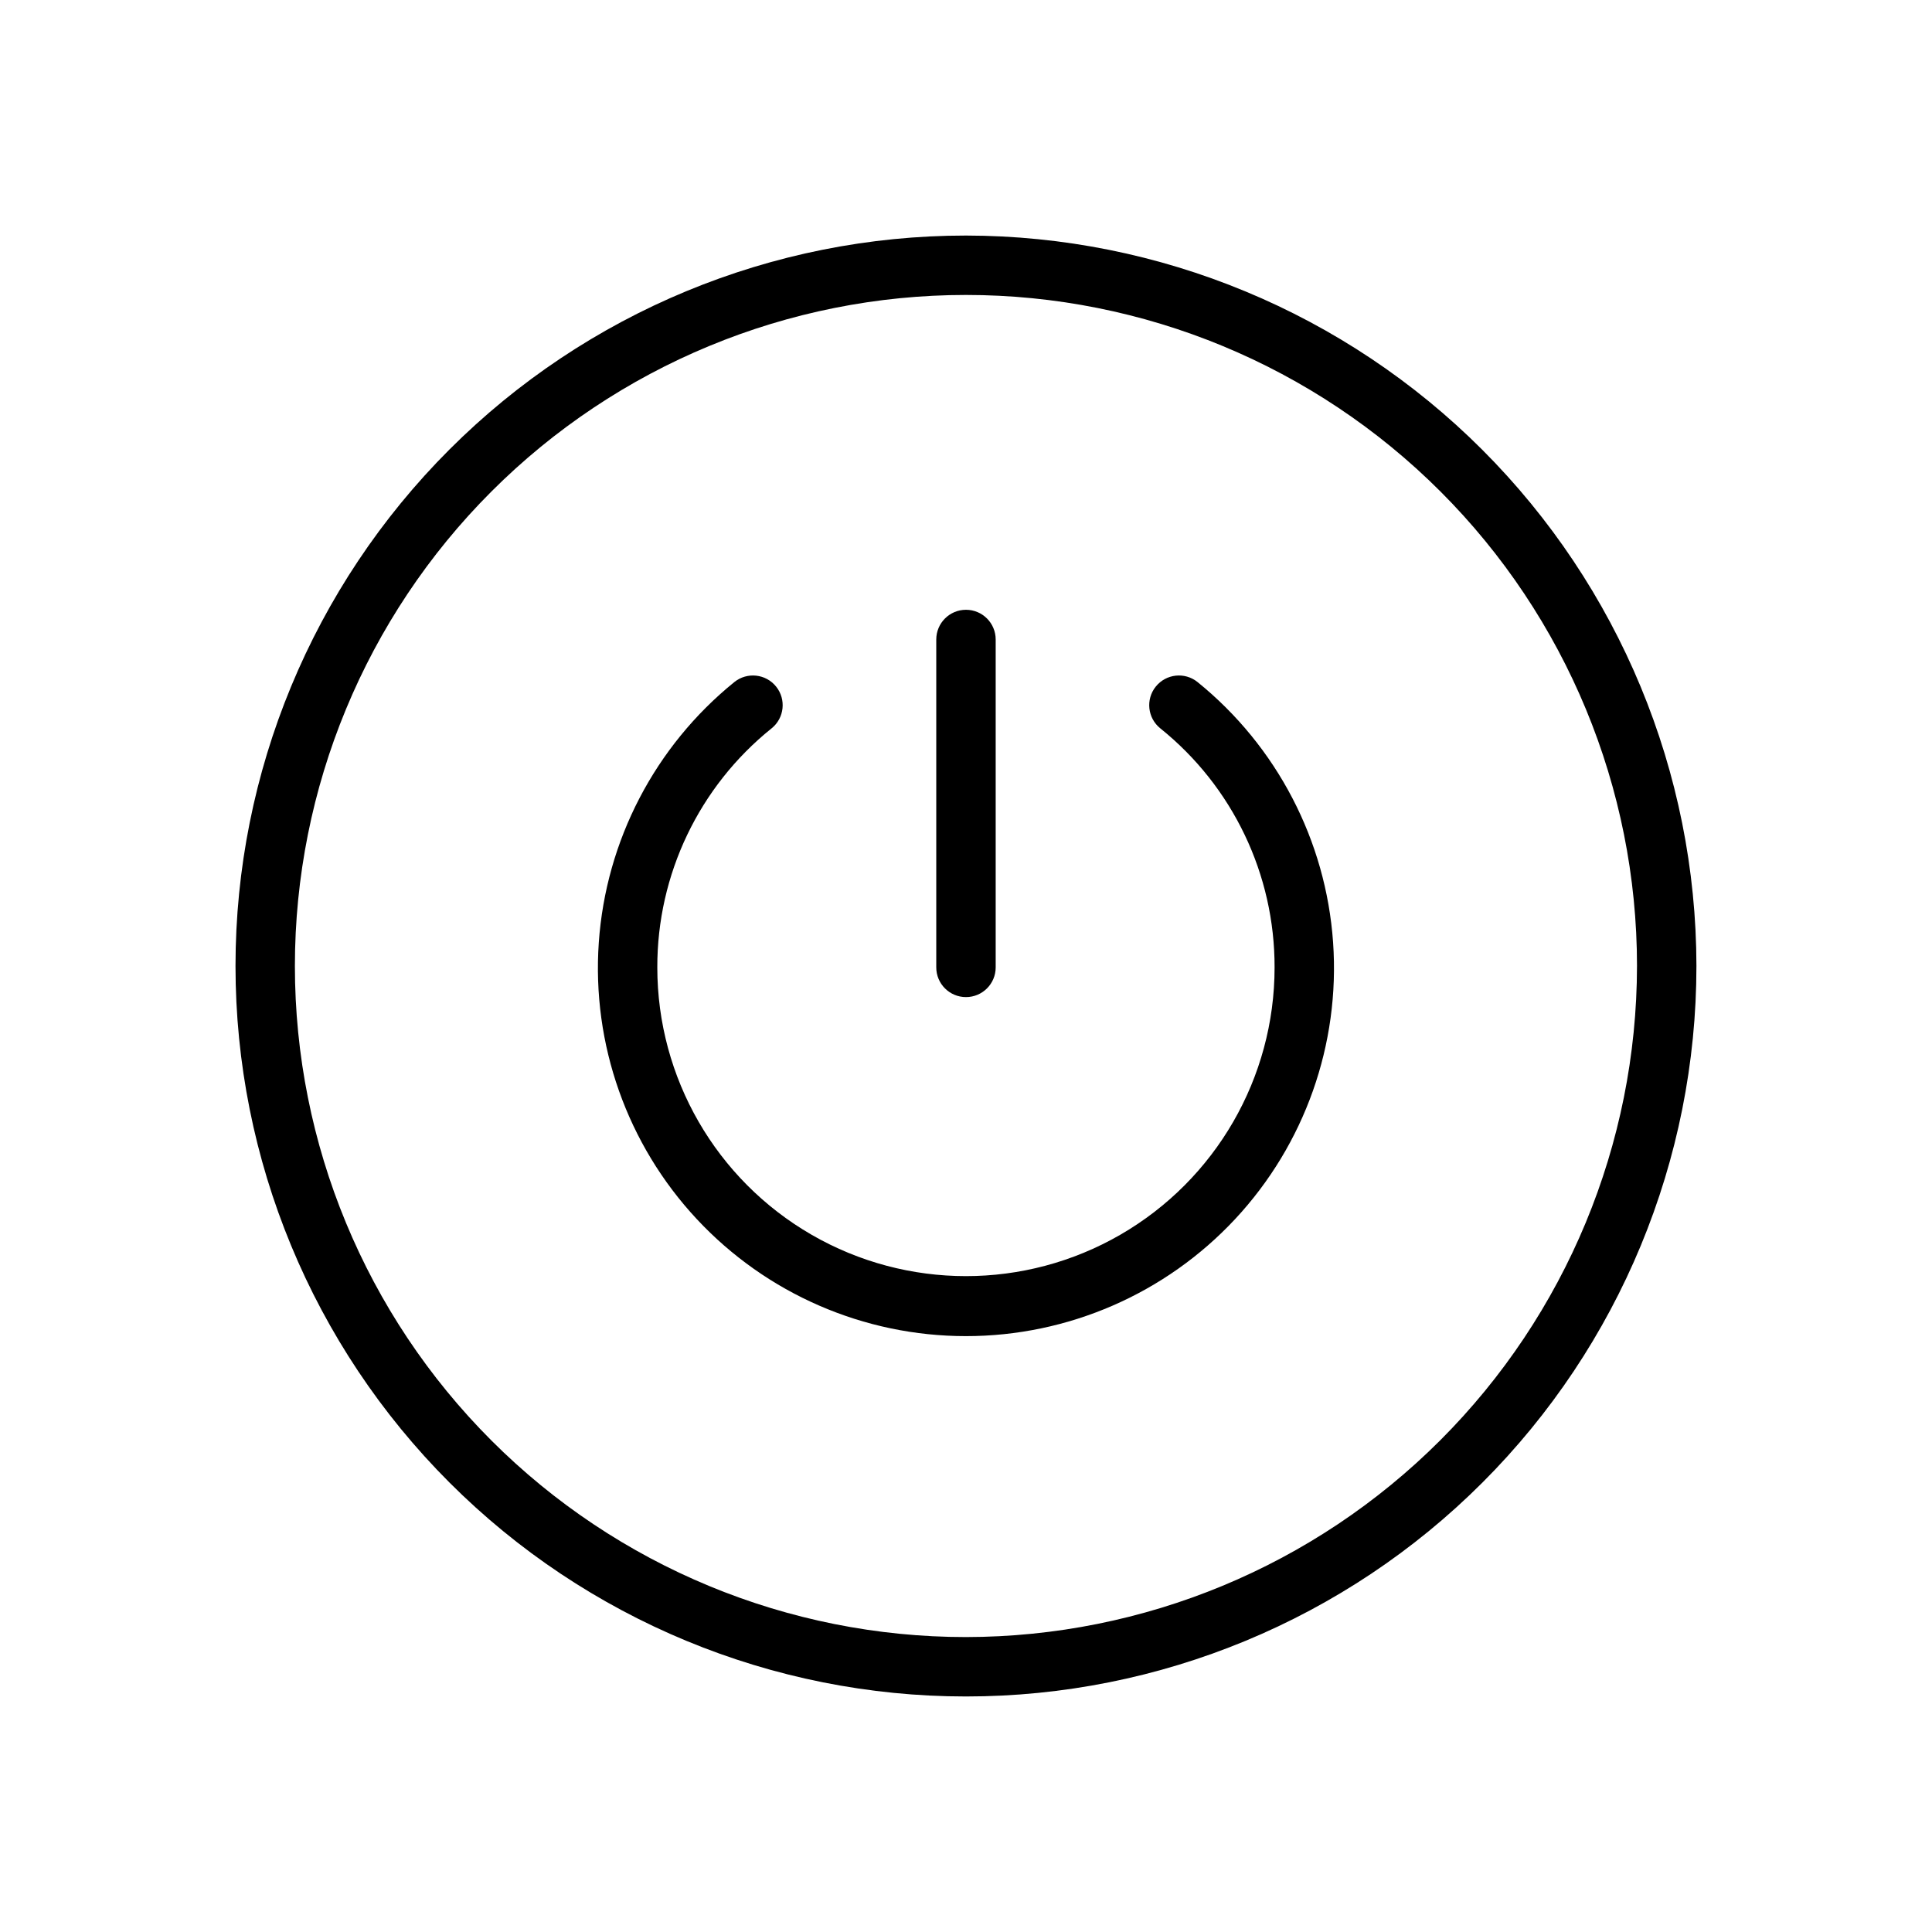 <?xml version="1.0" encoding="UTF-8"?>
<!-- Uploaded to: ICON Repo, www.iconrepo.com, Generator: ICON Repo Mixer Tools -->
<svg fill="#000000" width="800px" height="800px" version="1.1" viewBox="144 144 512 512" xmlns="http://www.w3.org/2000/svg">
 <path d="m392.12 400.37v-86.895c0-4.348 3.527-7.875 7.875-7.875s7.871 3.527 7.871 7.875v86.895c0 4.348-3.523 7.871-7.871 7.871s-7.875-3.523-7.875-7.871zm201.45-0.367c0 51.34-20.395 100.58-56.699 136.88-36.301 36.305-85.539 56.699-136.88 56.699-51.344 0-100.58-20.395-136.88-56.699-36.305-36.301-56.699-85.539-56.699-136.88 0-51.344 20.395-100.58 56.699-136.88 36.305-36.305 85.539-56.699 136.88-56.699 51.32 0.059 100.53 20.473 136.82 56.762 36.289 36.293 56.703 85.496 56.762 136.82zm-15.742 0h-0.004c0-47.168-18.734-92.398-52.086-125.75-33.352-33.352-78.582-52.086-125.75-52.086-47.168 0-92.398 18.734-125.75 52.086s-52.086 78.582-52.086 125.75c0 47.164 18.734 92.395 52.086 125.75 33.352 33.352 78.582 52.086 125.75 52.086 47.148-0.051 92.348-18.805 125.69-52.145s52.094-78.539 52.145-125.69zm-116.46-75.246c-3.387-2.731-8.34-2.195-11.07 1.191-2.727 3.387-2.191 8.34 1.191 11.07 19.207 15.422 30.352 38.746 30.289 63.375 0 29.223-15.59 56.223-40.895 70.836-25.309 14.609-56.484 14.609-81.793 0-25.305-14.613-40.895-41.613-40.895-70.836-0.062-24.629 11.086-47.953 30.289-63.375 3.387-2.727 3.918-7.684 1.191-11.07-2.727-3.387-7.684-3.918-11.07-1.191-21.02 17.023-34.027 42.012-35.914 68.996s7.516 53.539 25.965 73.32c18.445 19.781 44.281 31.016 71.332 31.016 27.047 0 52.883-11.234 71.332-31.016 18.445-19.781 27.852-46.336 25.965-73.32s-14.895-51.973-35.918-68.996z"/>
</svg>